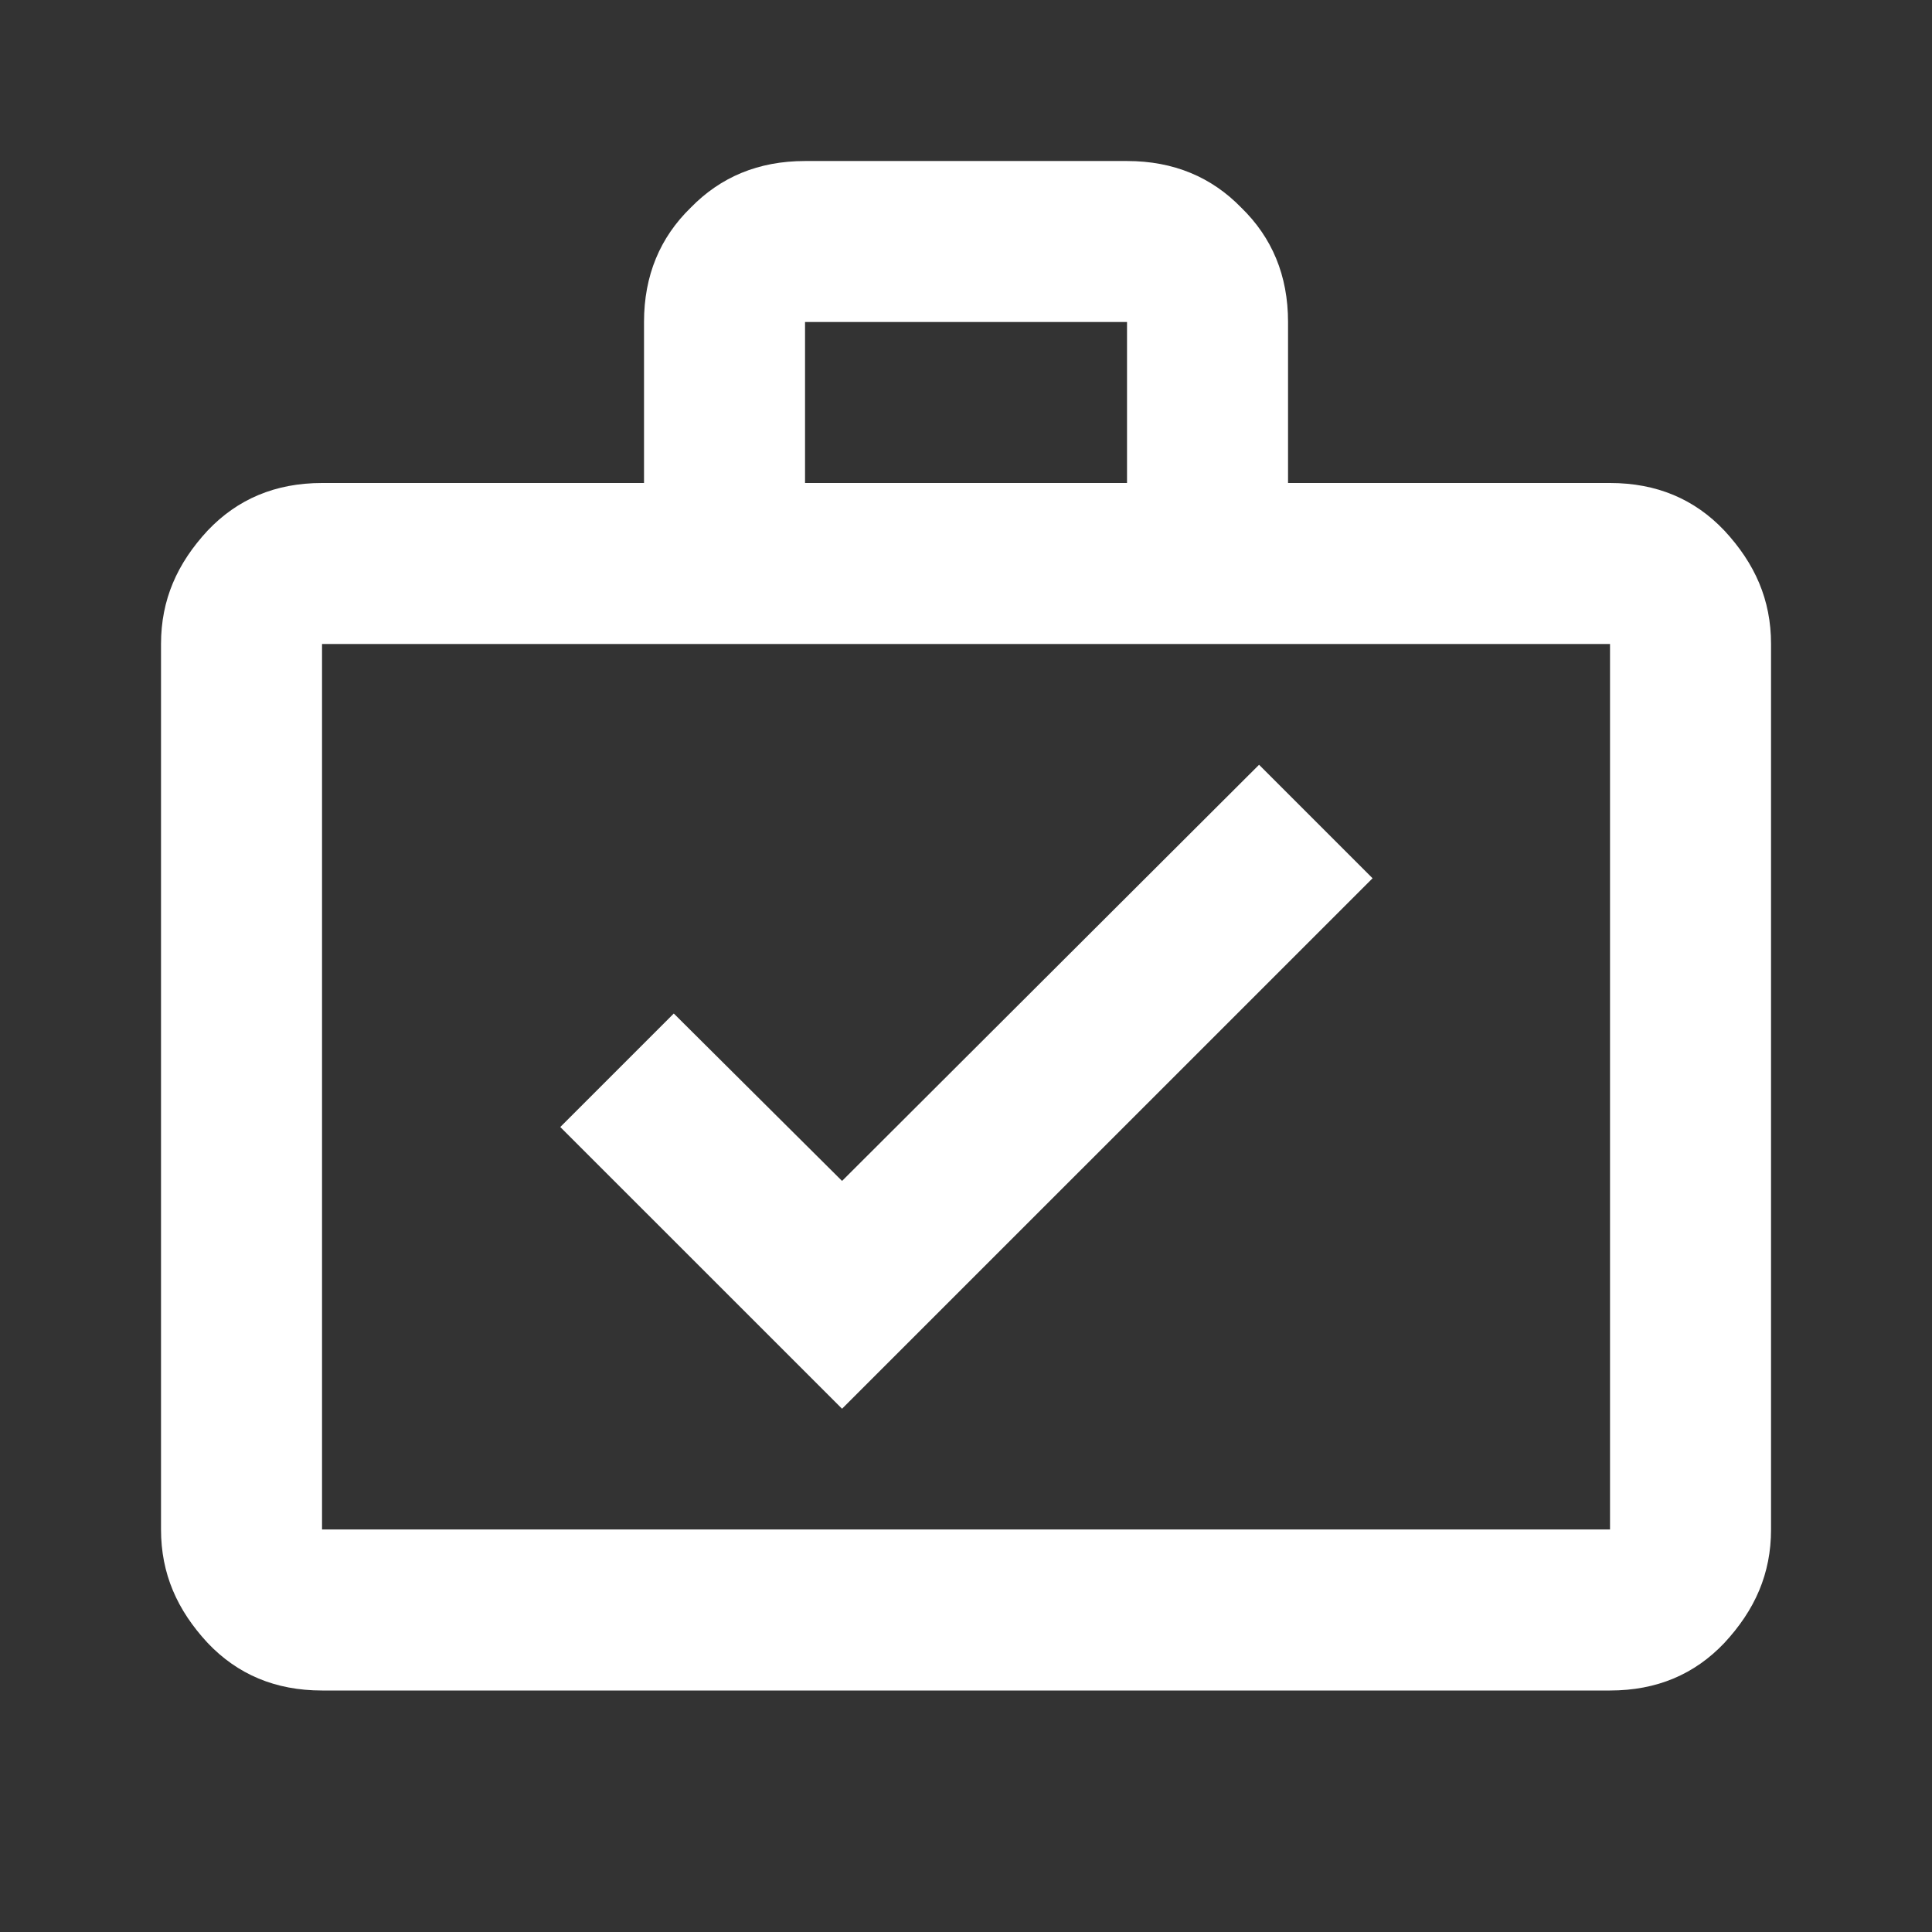 <svg width="32" height="32" viewBox="0 0 32 32" fill="none" xmlns="http://www.w3.org/2000/svg">
<rect x="0" y="0" width="32" height="32" fill="#333333" stroke="none"/>
<path d="M26.667 8C27.44 8 28.067 8.267 28.56 8.787C29.067 9.333 29.334 9.933 29.334 10.667V25.333C29.334 26.067 29.067 26.667 28.56 27.213C28.067 27.733 27.44 28 26.667 28H5.334C4.56 28 3.934 27.733 3.44 27.213C2.934 26.667 2.667 26.067 2.667 25.333V10.667C2.667 9.933 2.934 9.333 3.44 8.787C3.934 8.267 4.56 8 5.334 8H10.667V5.333C10.667 4.56 10.934 3.933 11.44 3.44C11.934 2.933 12.56 2.667 13.334 2.667H18.667C19.44 2.667 20.067 2.933 20.56 3.44C21.067 3.933 21.334 4.56 21.334 5.333V8H26.667ZM5.334 10.667V25.333H26.667V10.667H5.334ZM18.667 8V5.333H13.334V8H18.667ZM13.947 23.333L22.734 14.547L20.854 12.667L13.947 19.56L11.16 16.787L9.28 18.667L13.947 23.333Z" fill="white"/>
</svg>
